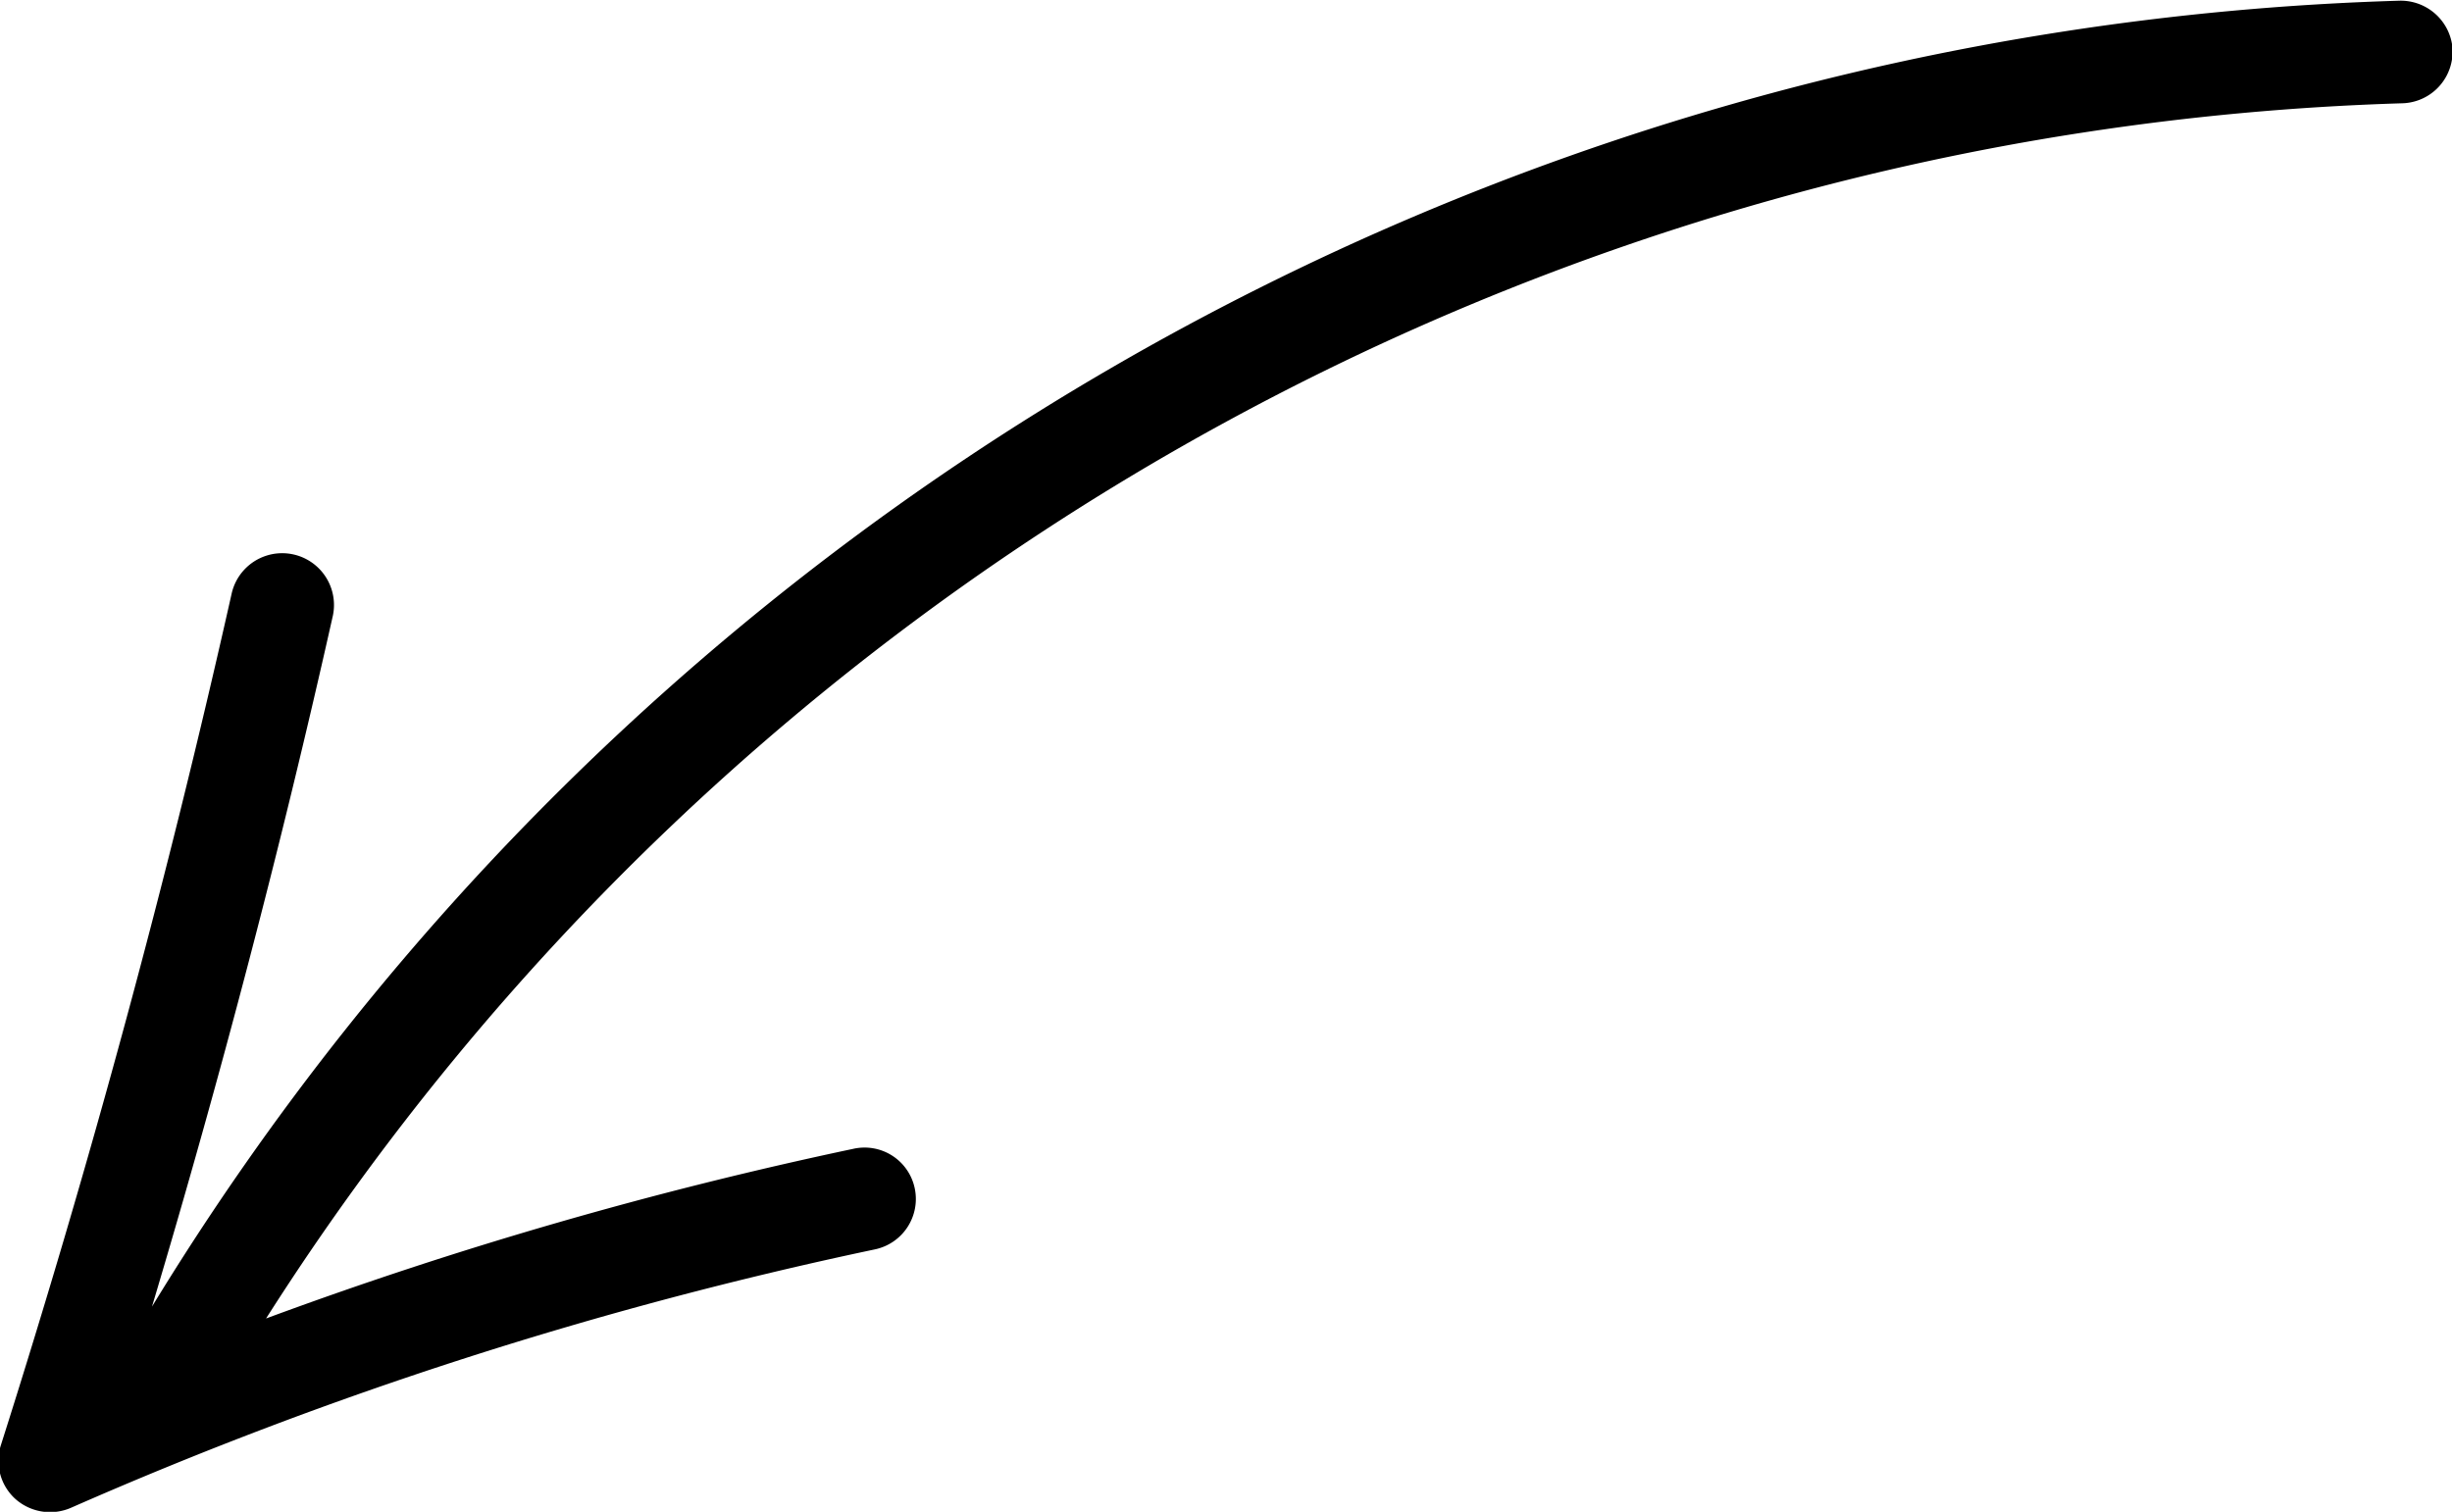 <?xml version="1.0" encoding="UTF-8"?> <svg xmlns="http://www.w3.org/2000/svg" width="35.121" height="21.66" viewBox="0 0 35.121 21.66"><defs><style> .cls-1 { fill-rule: evenodd; } </style></defs><path id="arrow_copie_2" data-name="arrow copie 2" class="cls-1" d="M972.944,2830.57a0.738,0.738,0,0,1-.214-0.77c1.275-4.01,2.388-8.11,3.308-12.21a0.742,0.742,0,0,1,1.449.32c-0.744,3.32-1.614,6.63-2.591,9.9a39.053,39.053,0,0,1,32.194-18.71,0.745,0.745,0,0,1,.76.72,0.487,0.487,0,0,1-.01.12,0.741,0.741,0,0,1-.72.63,37.62,37.62,0,0,0-30.59,17.41,60,60,0,0,1,8.408-2.43,0.734,0.734,0,0,1,.882.56,0.738,0.738,0,0,1-.569.88,58.72,58.72,0,0,0-11.51,3.7A0.749,0.749,0,0,1,972.944,2830.57Z" transform="translate(-972.719 -2809.09)"></path></svg> 